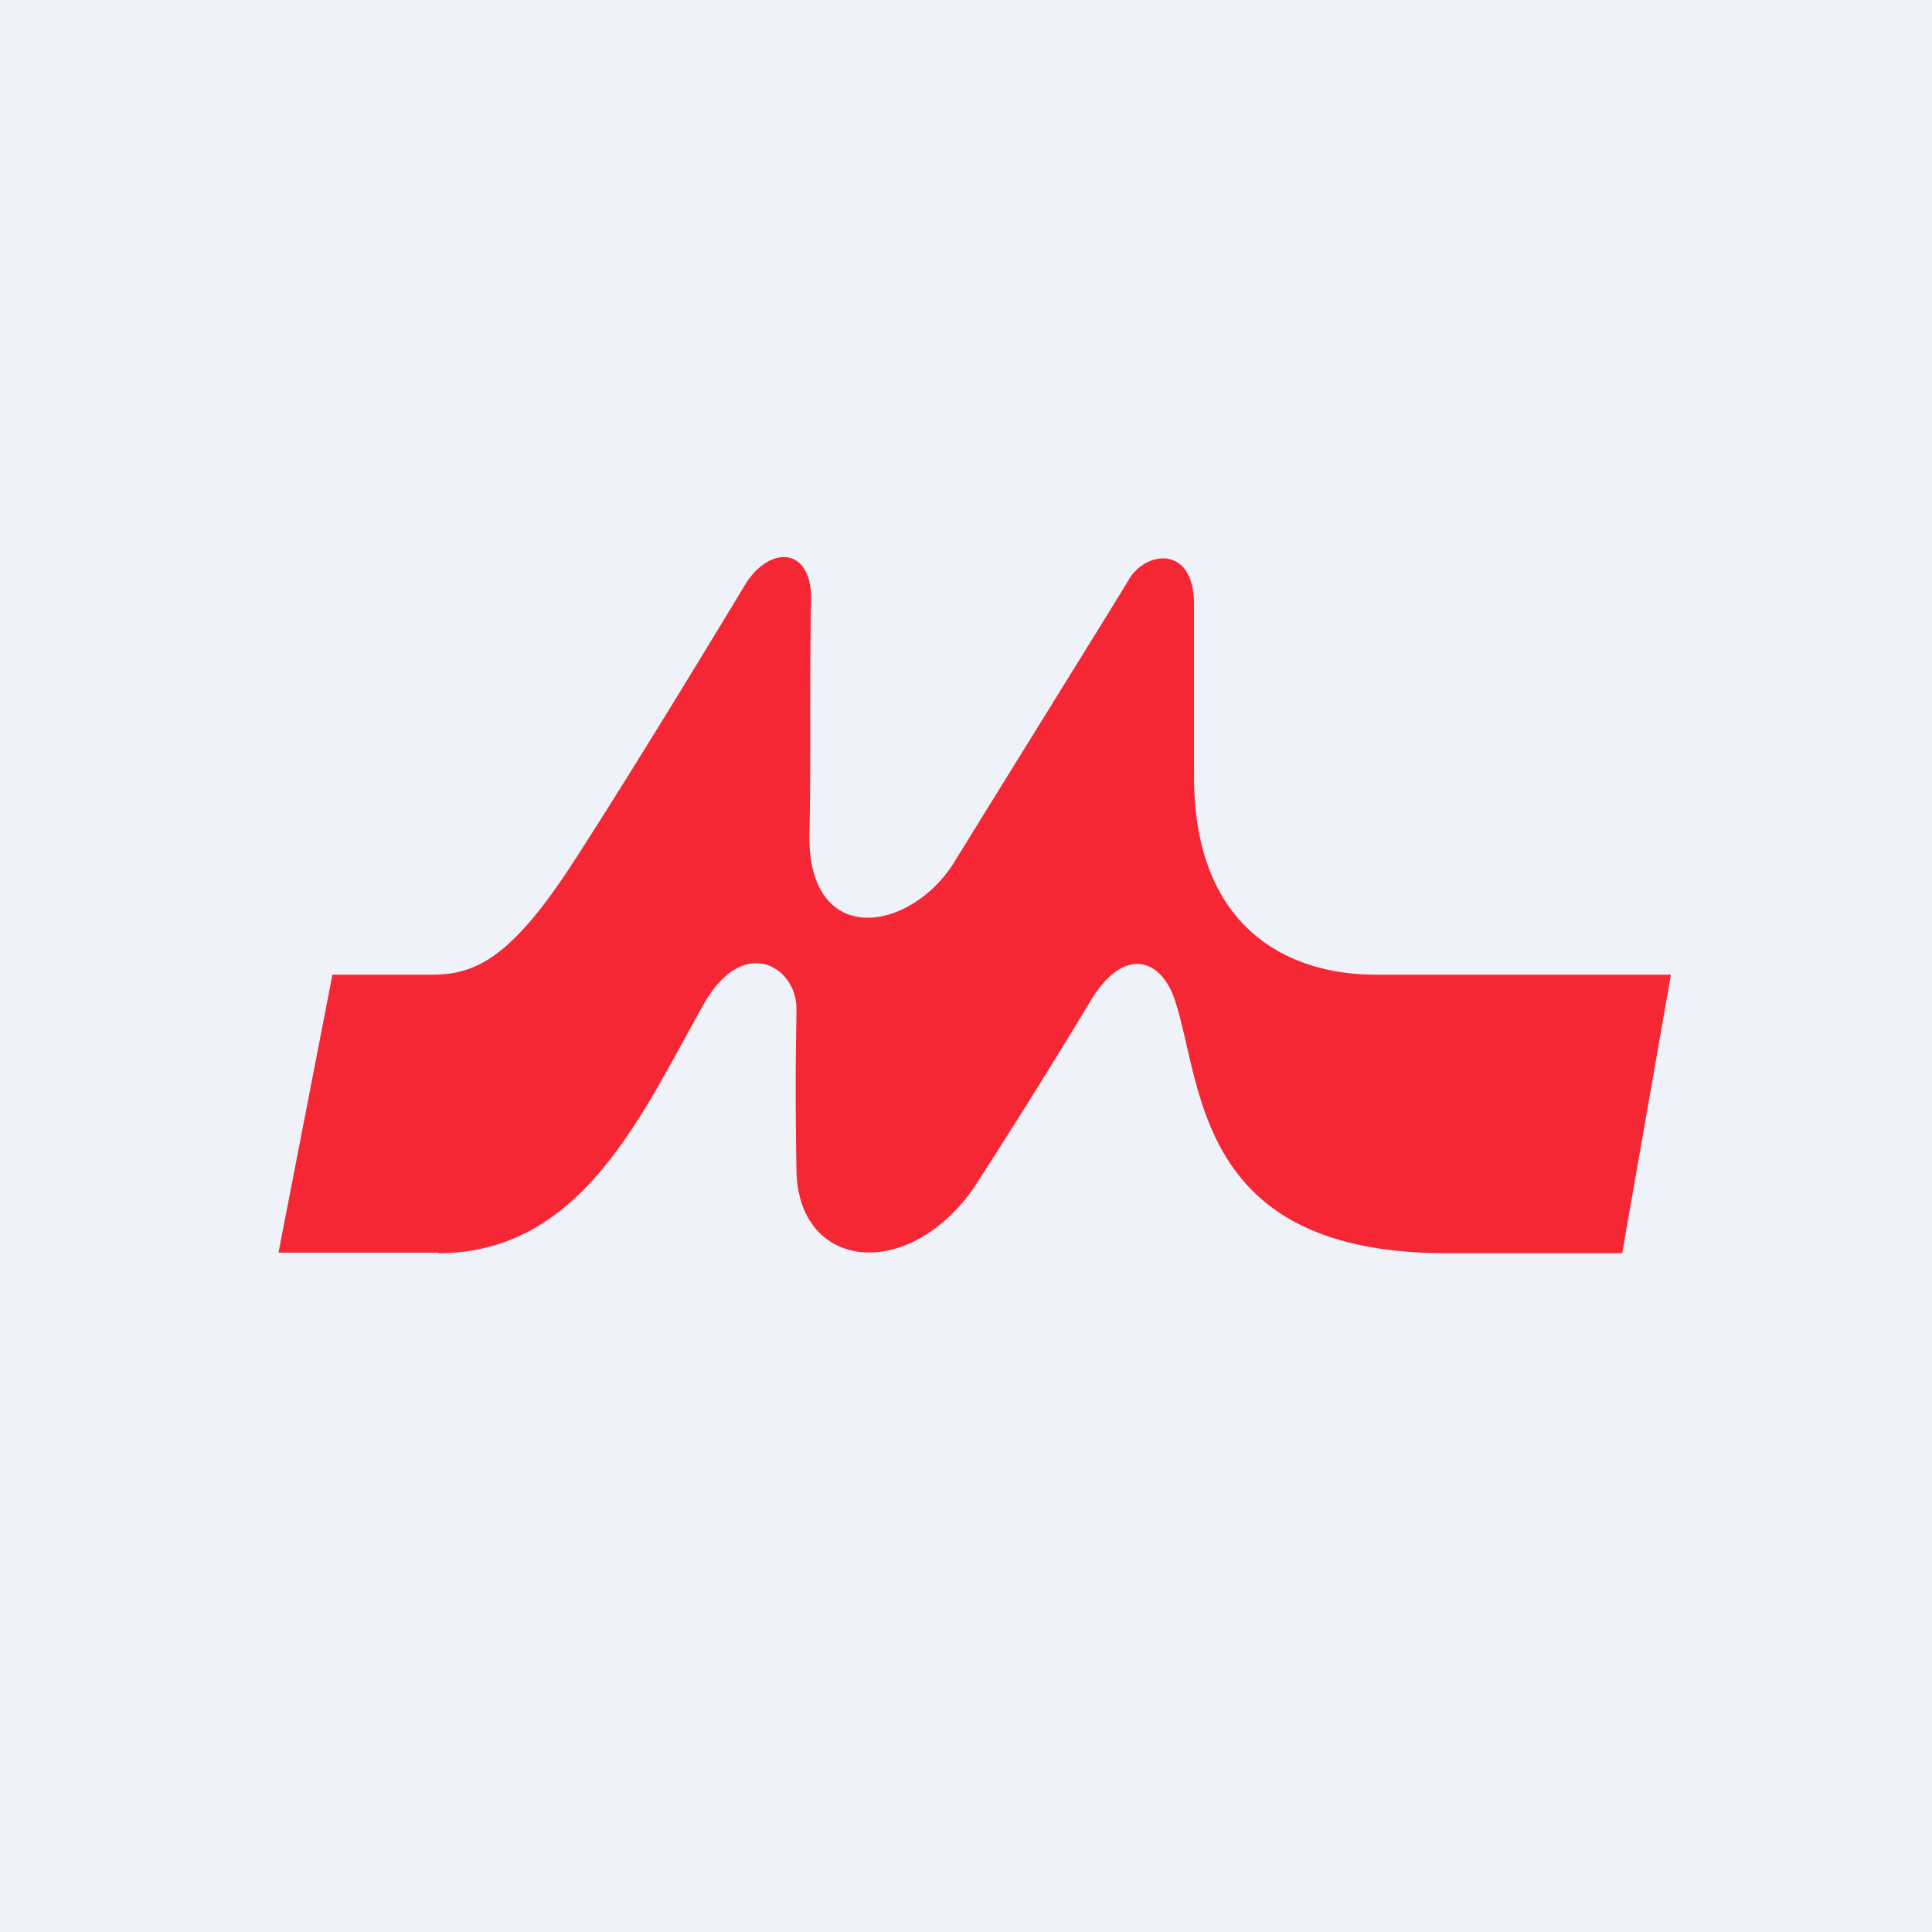 <?xml version="1.0" encoding="UTF-8"?>
<!-- generated by Finnhub -->
<svg viewBox="0 0 55.5 55.5" xmlns="http://www.w3.org/2000/svg">
<path d="M 0,0 H 55.5 V 55.5 H 0 Z" fill="rgb(239, 242, 248)"/>
<path d="M 12.59,35.985 H 8 L 9.55,28 H 12.39 C 13.59,28 14.61,27.6 16.37,24.92 C 18.18,22.14 20.87,17.68 21.44,16.74 C 22.16,15.64 23.34,15.74 23.3,17.26 C 23.25,19.57 23.3,22.4 23.25,23.93 C 23.19,27.23 26.09,26.81 27.38,24.82 C 29.03,22.14 32.03,17.32 32.44,16.63 C 32.91,15.84 34.3,15.63 34.3,17.37 V 22.3 C 34.3,26.7 37.04,28 39.52,28 H 48 L 46.6,36 H 41.54 C 34.3,36 34.56,31.12 33.74,28.7 C 33.37,27.6 32.34,27.13 31.36,28.7 A 203,203 0 0,1 27.95,34.16 C 26.04,36.84 22.94,36.47 22.88,33.64 C 22.83,30.8 22.88,29.49 22.88,28.97 C 22.88,27.81 21.44,26.87 20.3,28.7 C 18.5,31.85 16.79,36 12.6,36 Z" fill="rgb(245, 39, 53)"/>
</svg>
